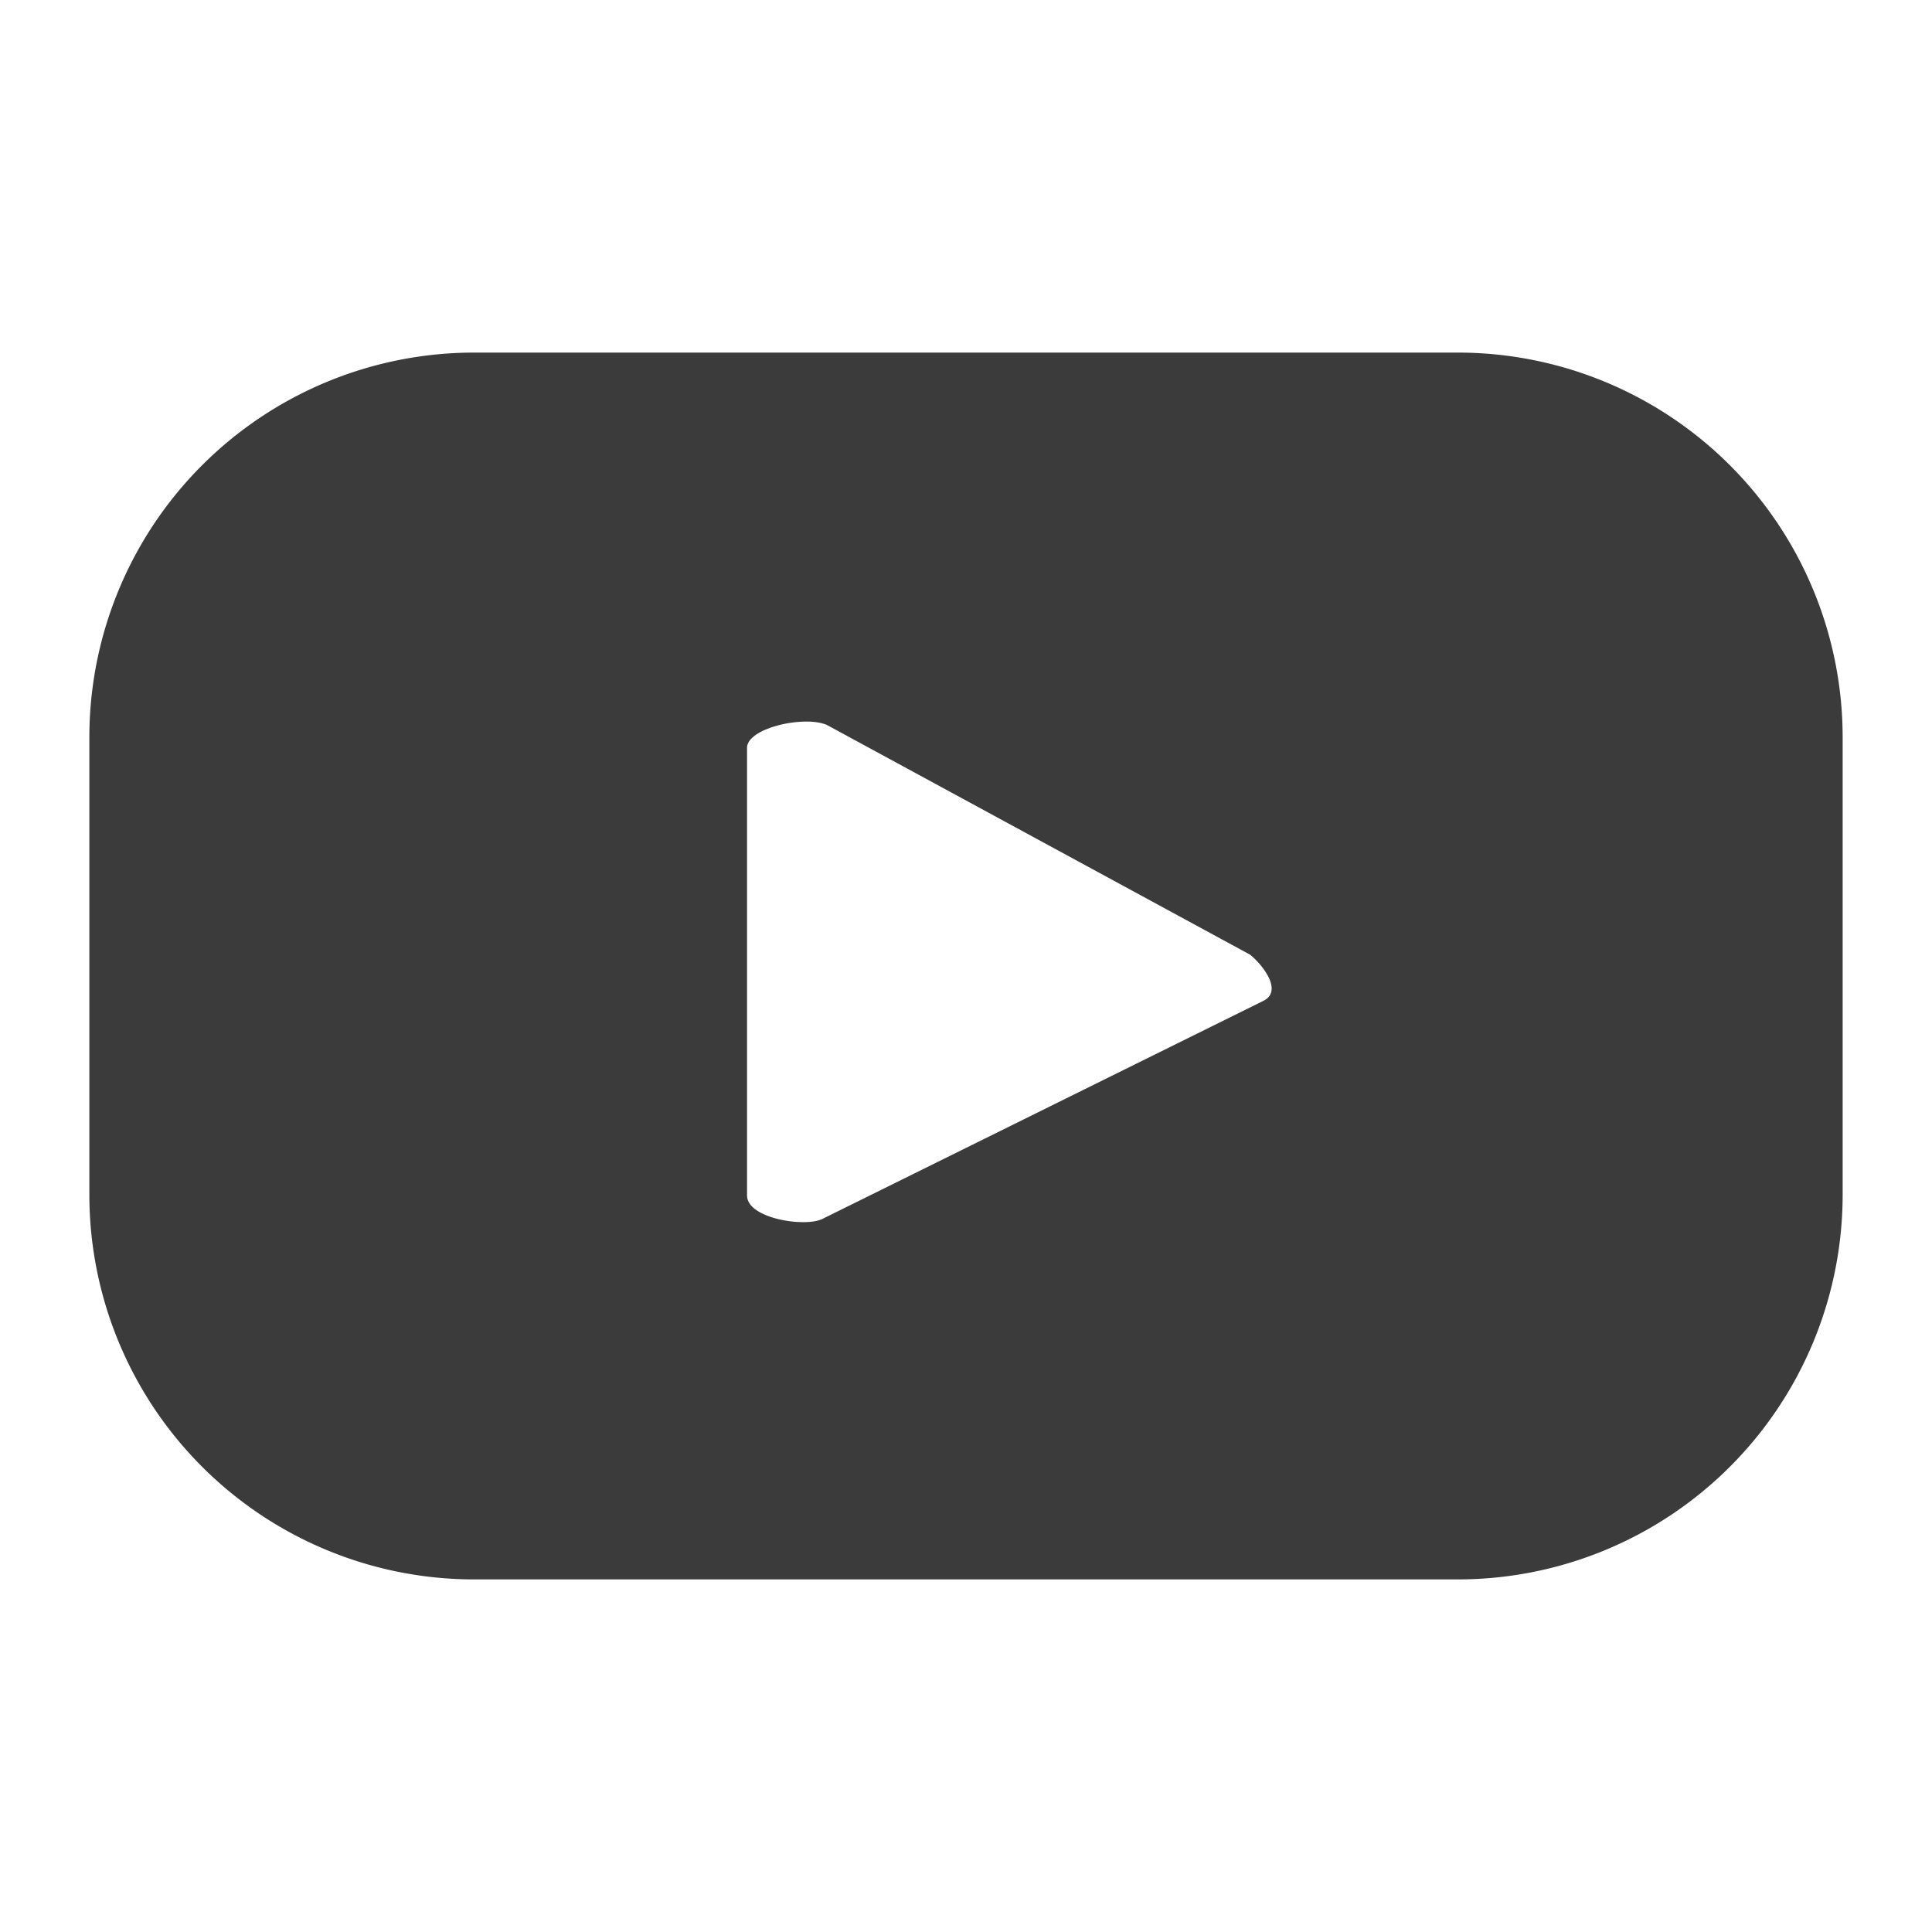 <svg id="youtube-logo" data-name="youtube-logo" xmlns="http://www.w3.org/2000/svg" viewBox="0 0 24 24">
  <path d="M22.89,9.16a4.78,4.78,0,0,0-4.78-4.78H5.89A4.78,4.78,0,0,0,1.11,9.16v5.68a4.78,4.78,0,0,0,4.78,4.78H18.11a4.78,4.78,0,0,0,4.78-4.78ZM15.7,12.43l-5.48,2.71c-.21.11-.94,0-.94-.29V9.29c0-.25.73-.41,1-.28l5.25,2.85C15.7,12,15.93,12.31,15.7,12.43Z" style="fill:#3b3b3b"/>
</svg>
